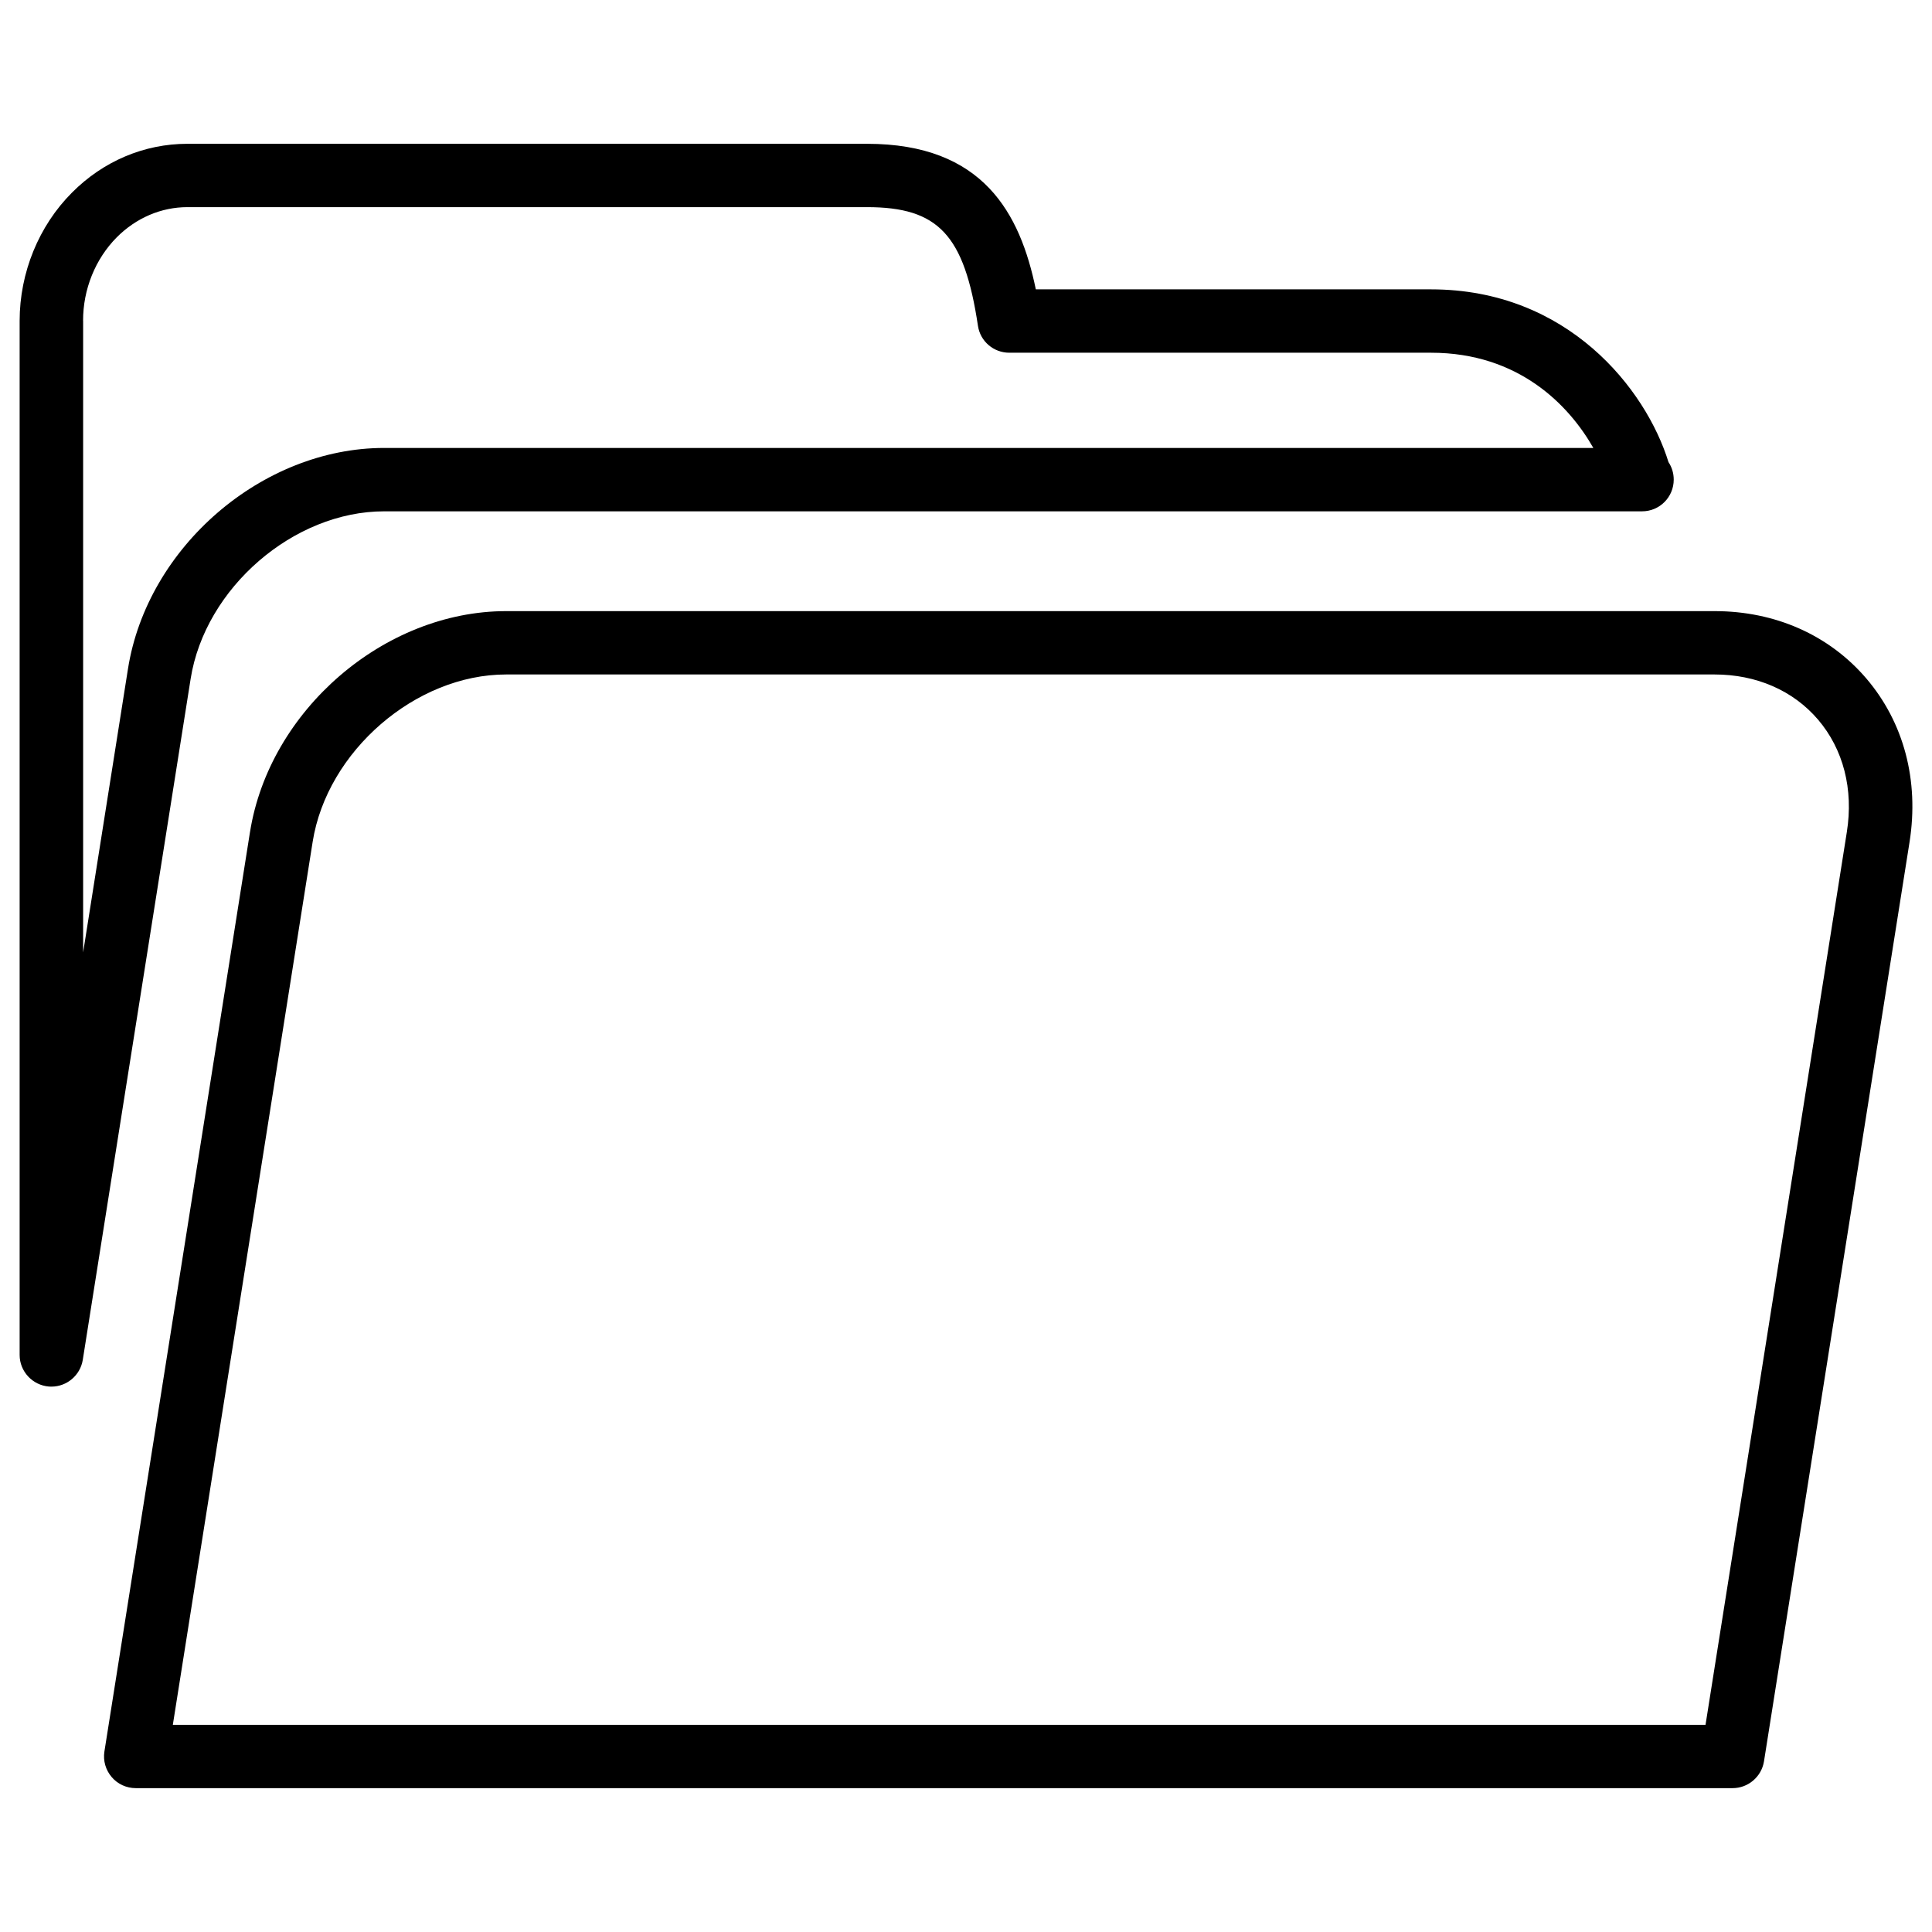 <?xml version="1.0" encoding="UTF-8"?>
<!-- Uploaded to: SVG Repo, www.svgrepo.com, Generator: SVG Repo Mixer Tools -->
<svg fill="#000000" width="800px" height="800px" version="1.1" viewBox="144 144 512 512" xmlns="http://www.w3.org/2000/svg">
 <g>
  <path d="m156.97 511.45c0.23 0 0.441 0.02 0.652 0.02 4.094 0 7.641-2.981 8.312-7.074l28.59-180.51c3.801-24.059 27.289-44.379 51.285-44.379h332.93 0.418c4.66 0 8.398-3.758 8.398-8.398 0-1.723-0.504-3.316-1.387-4.641-5.961-19.332-26.68-45.785-62.934-45.785h-104.73c-4.156-20.082-13.895-38.574-44.73-38.574h-180.11c-11.418 0-22.273 4.578-30.562 12.91-8.84 8.836-13.898 21.266-13.898 34.027v274.03c0 4.367 3.398 8.02 7.766 8.375zm9.047-282.43c-0.02-8.355 3.254-16.418 8.945-22.148 5.144-5.144 11.777-7.977 18.703-7.977h180.11c18.895 0 25.777 7.348 29.391 31.445 0.609 4.113 4.137 7.137 8.312 7.137h111.76c23.258 0 36.59 13.938 43.012 25.234h-320.45c-32.328 0-62.789 26.262-67.887 58.547l-11.883 75.152v-167.39z"/>
  <path d="m210.25 364.5-38.582 243.68c-0.379 2.434 0.336 4.891 1.93 6.758 1.574 1.867 3.926 2.938 6.383 2.938h423.18c4.113 0 7.641-3 8.312-7.074l38.582-243.68c2.562-16.289-1.512-31.676-11.484-43.348-9.844-11.48-24.098-17.82-40.195-17.82h-320.23c-32.309 0-62.766 26.262-67.891 58.547zm415.54-29.809c6.719 7.871 9.445 18.473 7.641 29.809l-37.449 236.6h-406.18l37.051-233.98c3.801-24.059 27.312-44.379 51.285-44.379h320.23c11.082 0 20.824 4.242 27.414 11.945z"/>
 </g>
</svg>